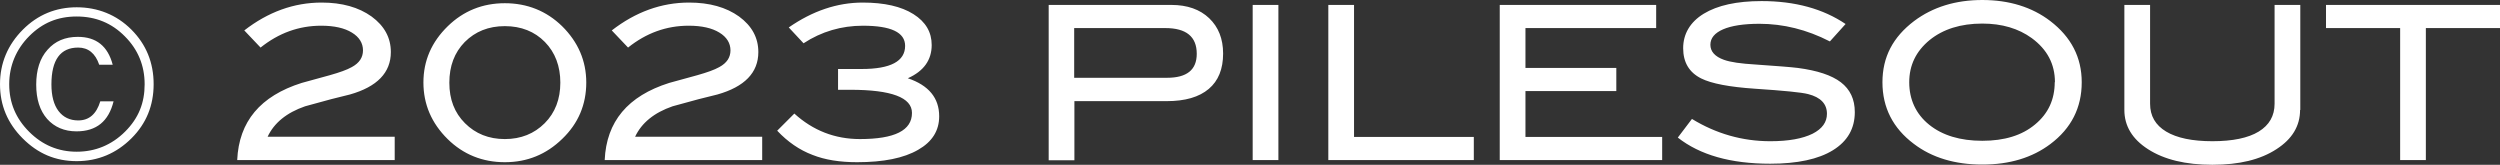 <svg xmlns="http://www.w3.org/2000/svg" viewBox="0 0 116.67 7.69"><rect x="0" y="0" width="116.67" height="7.69" fill="#333333" stroke="none"/><path d="M7.17 3.93c0 .99-.34 1.83-1.03 2.52-.71.71-1.57 1.07-2.56 1.07s-1.81-.35-2.52-1.06C.35 5.75 0 4.91 0 3.93s.36-1.84 1.07-2.55C1.76.69 2.6.34 3.58.34s1.86.35 2.55 1.04 1.04 1.54 1.04 2.55Zm-.42 0c0-.87-.31-1.62-.92-2.23-.61-.62-1.36-.93-2.25-.93s-1.6.3-2.21.91S.43 3.06.43 3.93s.31 1.6.93 2.22c.62.62 1.36.93 2.22.93s1.63-.31 2.26-.94.91-1.34.91-2.21Zm-1.45.8c-.23.93-.8 1.4-1.73 1.4-.57 0-1.03-.2-1.37-.58-.34-.39-.51-.92-.51-1.6s.17-1.23.53-1.63c.35-.4.82-.6 1.41-.6.86 0 1.4.43 1.63 1.3h-.63c-.18-.53-.51-.8-.98-.8-.83 0-1.25.57-1.25 1.72 0 .53.11.95.33 1.24s.53.44.92.44c.51 0 .85-.3 1.03-.89h.63Zm13.12 2.74h-7.35c.08-1.8 1.08-2.99 3.01-3.6.04-.01.48-.13 1.31-.36.46-.13.8-.25 1.03-.38.35-.19.52-.45.52-.78s-.17-.62-.52-.83c-.34-.21-.82-.32-1.43-.32-1.04 0-1.98.34-2.83 1.02l-.76-.8c1.11-.86 2.31-1.3 3.61-1.3.95 0 1.73.22 2.33.65.6.44.9.99.9 1.66 0 .96-.64 1.62-1.91 1.98-.47.11-1.17.29-2.09.55-.87.3-1.45.78-1.75 1.42h5.93v1.08Zm8.94-3.62c0 1.03-.37 1.91-1.12 2.63-.75.73-1.64 1.09-2.68 1.09s-1.94-.36-2.67-1.08c-.75-.74-1.13-1.62-1.13-2.64s.38-1.89 1.14-2.63C21.63.51 22.52.15 23.56.15s1.94.36 2.67 1.07c.75.74 1.13 1.62 1.13 2.63Zm-1.21.01c0-.77-.24-1.41-.72-1.9s-1.11-.74-1.87-.74-1.38.25-1.87.74c-.48.49-.72 1.12-.72 1.9s.24 1.4.73 1.89 1.11.74 1.86.74 1.37-.25 1.86-.74.73-1.13.73-1.89Zm9.42 3.61h-7.35c.08-1.8 1.08-2.99 3.01-3.6.04-.01.48-.13 1.31-.36.46-.13.8-.25 1.03-.38.35-.19.52-.45.52-.78s-.17-.62-.52-.83c-.34-.21-.82-.32-1.43-.32-1.04 0-1.98.34-2.83 1.02l-.76-.8c1.11-.86 2.31-1.3 3.61-1.3.95 0 1.73.22 2.33.65.6.44.9.99.9 1.66 0 .96-.64 1.62-1.91 1.98-.47.11-1.17.29-2.09.55-.87.3-1.45.78-1.75 1.42h5.93v1.08Zm6.79-3.82c.98.33 1.47.92 1.47 1.78 0 .67-.33 1.19-.98 1.56-.67.39-1.62.58-2.85.58-.81 0-1.5-.11-2.08-.34-.61-.23-1.16-.61-1.65-1.13l.8-.8c.87.79 1.89 1.19 3.06 1.19 1.62 0 2.43-.4 2.43-1.22 0-.72-.96-1.08-2.88-1.08h-.57v-.97h1.1c1.35 0 2.03-.36 2.03-1.08 0-.63-.66-.94-1.97-.94-1 0-1.93.27-2.77.82l-.69-.74C37.92.51 39.07.12 40.26.12c1.01 0 1.8.18 2.37.54.57.36.85.84.85 1.44 0 .7-.37 1.22-1.11 1.55ZM54.67.23c.74 0 1.33.21 1.76.62.43.41.65.96.65 1.65 0 .72-.22 1.27-.67 1.65s-1.1.57-1.96.57h-4.31v2.76h-1.2V.23h5.74Zm-.21 3.4c.93 0 1.39-.37 1.39-1.12 0-.8-.49-1.2-1.47-1.2h-4.25v2.32h4.33Zm5.2 3.84h-1.2V.23h1.2v7.24Zm9.12 0h-6.79V.23h1.2v6.16h5.59v1.08Zm8.79 0h-7.58V.23h7.3v1.08h-6.1v1.86h4.24v1.08h-4.24v2.14h6.38v1.08Zm7.82-5.54c-1.07-.55-2.17-.82-3.28-.82-.74 0-1.31.09-1.7.26s-.59.41-.59.72.21.55.63.7c.3.11.79.18 1.47.22 1 .07 1.66.12 1.98.16.91.12 1.58.34 2.01.67s.65.79.65 1.39c0 .77-.34 1.36-1.02 1.78s-1.66.63-2.93.63c-1.85 0-3.28-.41-4.31-1.22l.66-.87c1.13.69 2.35 1.04 3.66 1.04.85 0 1.5-.12 1.97-.35.45-.23.67-.54.67-.93 0-.46-.29-.77-.88-.92-.31-.08-1.13-.16-2.48-.25-1.19-.08-2.03-.24-2.51-.48-.56-.28-.84-.75-.84-1.41s.32-1.22.96-1.61c.64-.39 1.54-.59 2.7-.59 1.56 0 2.87.36 3.92 1.07l-.73.81Zm11.76 1.91c0 1.19-.49 2.15-1.46 2.88-.85.64-1.91.96-3.18.96s-2.35-.32-3.2-.97c-.97-.73-1.46-1.69-1.46-2.87s.49-2.11 1.48-2.86C90.2.33 91.26 0 92.51 0s2.32.33 3.17.98c.98.75 1.47 1.7 1.47 2.86Zm-1.25 0c0-.85-.36-1.53-1.08-2.06-.62-.45-1.39-.68-2.31-.68-1.01 0-1.83.26-2.46.77-.63.52-.95 1.17-.95 1.97s.31 1.48.93 1.98 1.45.75 2.48.75 1.85-.25 2.46-.76c.62-.51.92-1.17.92-1.98Zm11.44 1.29c0 .75-.37 1.36-1.1 1.83-.75.49-1.74.73-2.99.73s-2.25-.24-3.01-.73c-.73-.47-1.1-1.08-1.1-1.83V.23h1.2v4.61c0 .57.25 1 .75 1.3.5.3 1.22.45 2.16.45s1.67-.15 2.16-.45c.49-.3.74-.73.74-1.3V.23h1.2v4.9Zm9.33-3.82h-3.46v6.16h-1.2V1.31h-3.46V.23h8.12v1.08Z" style="fill:#fff"/></svg>